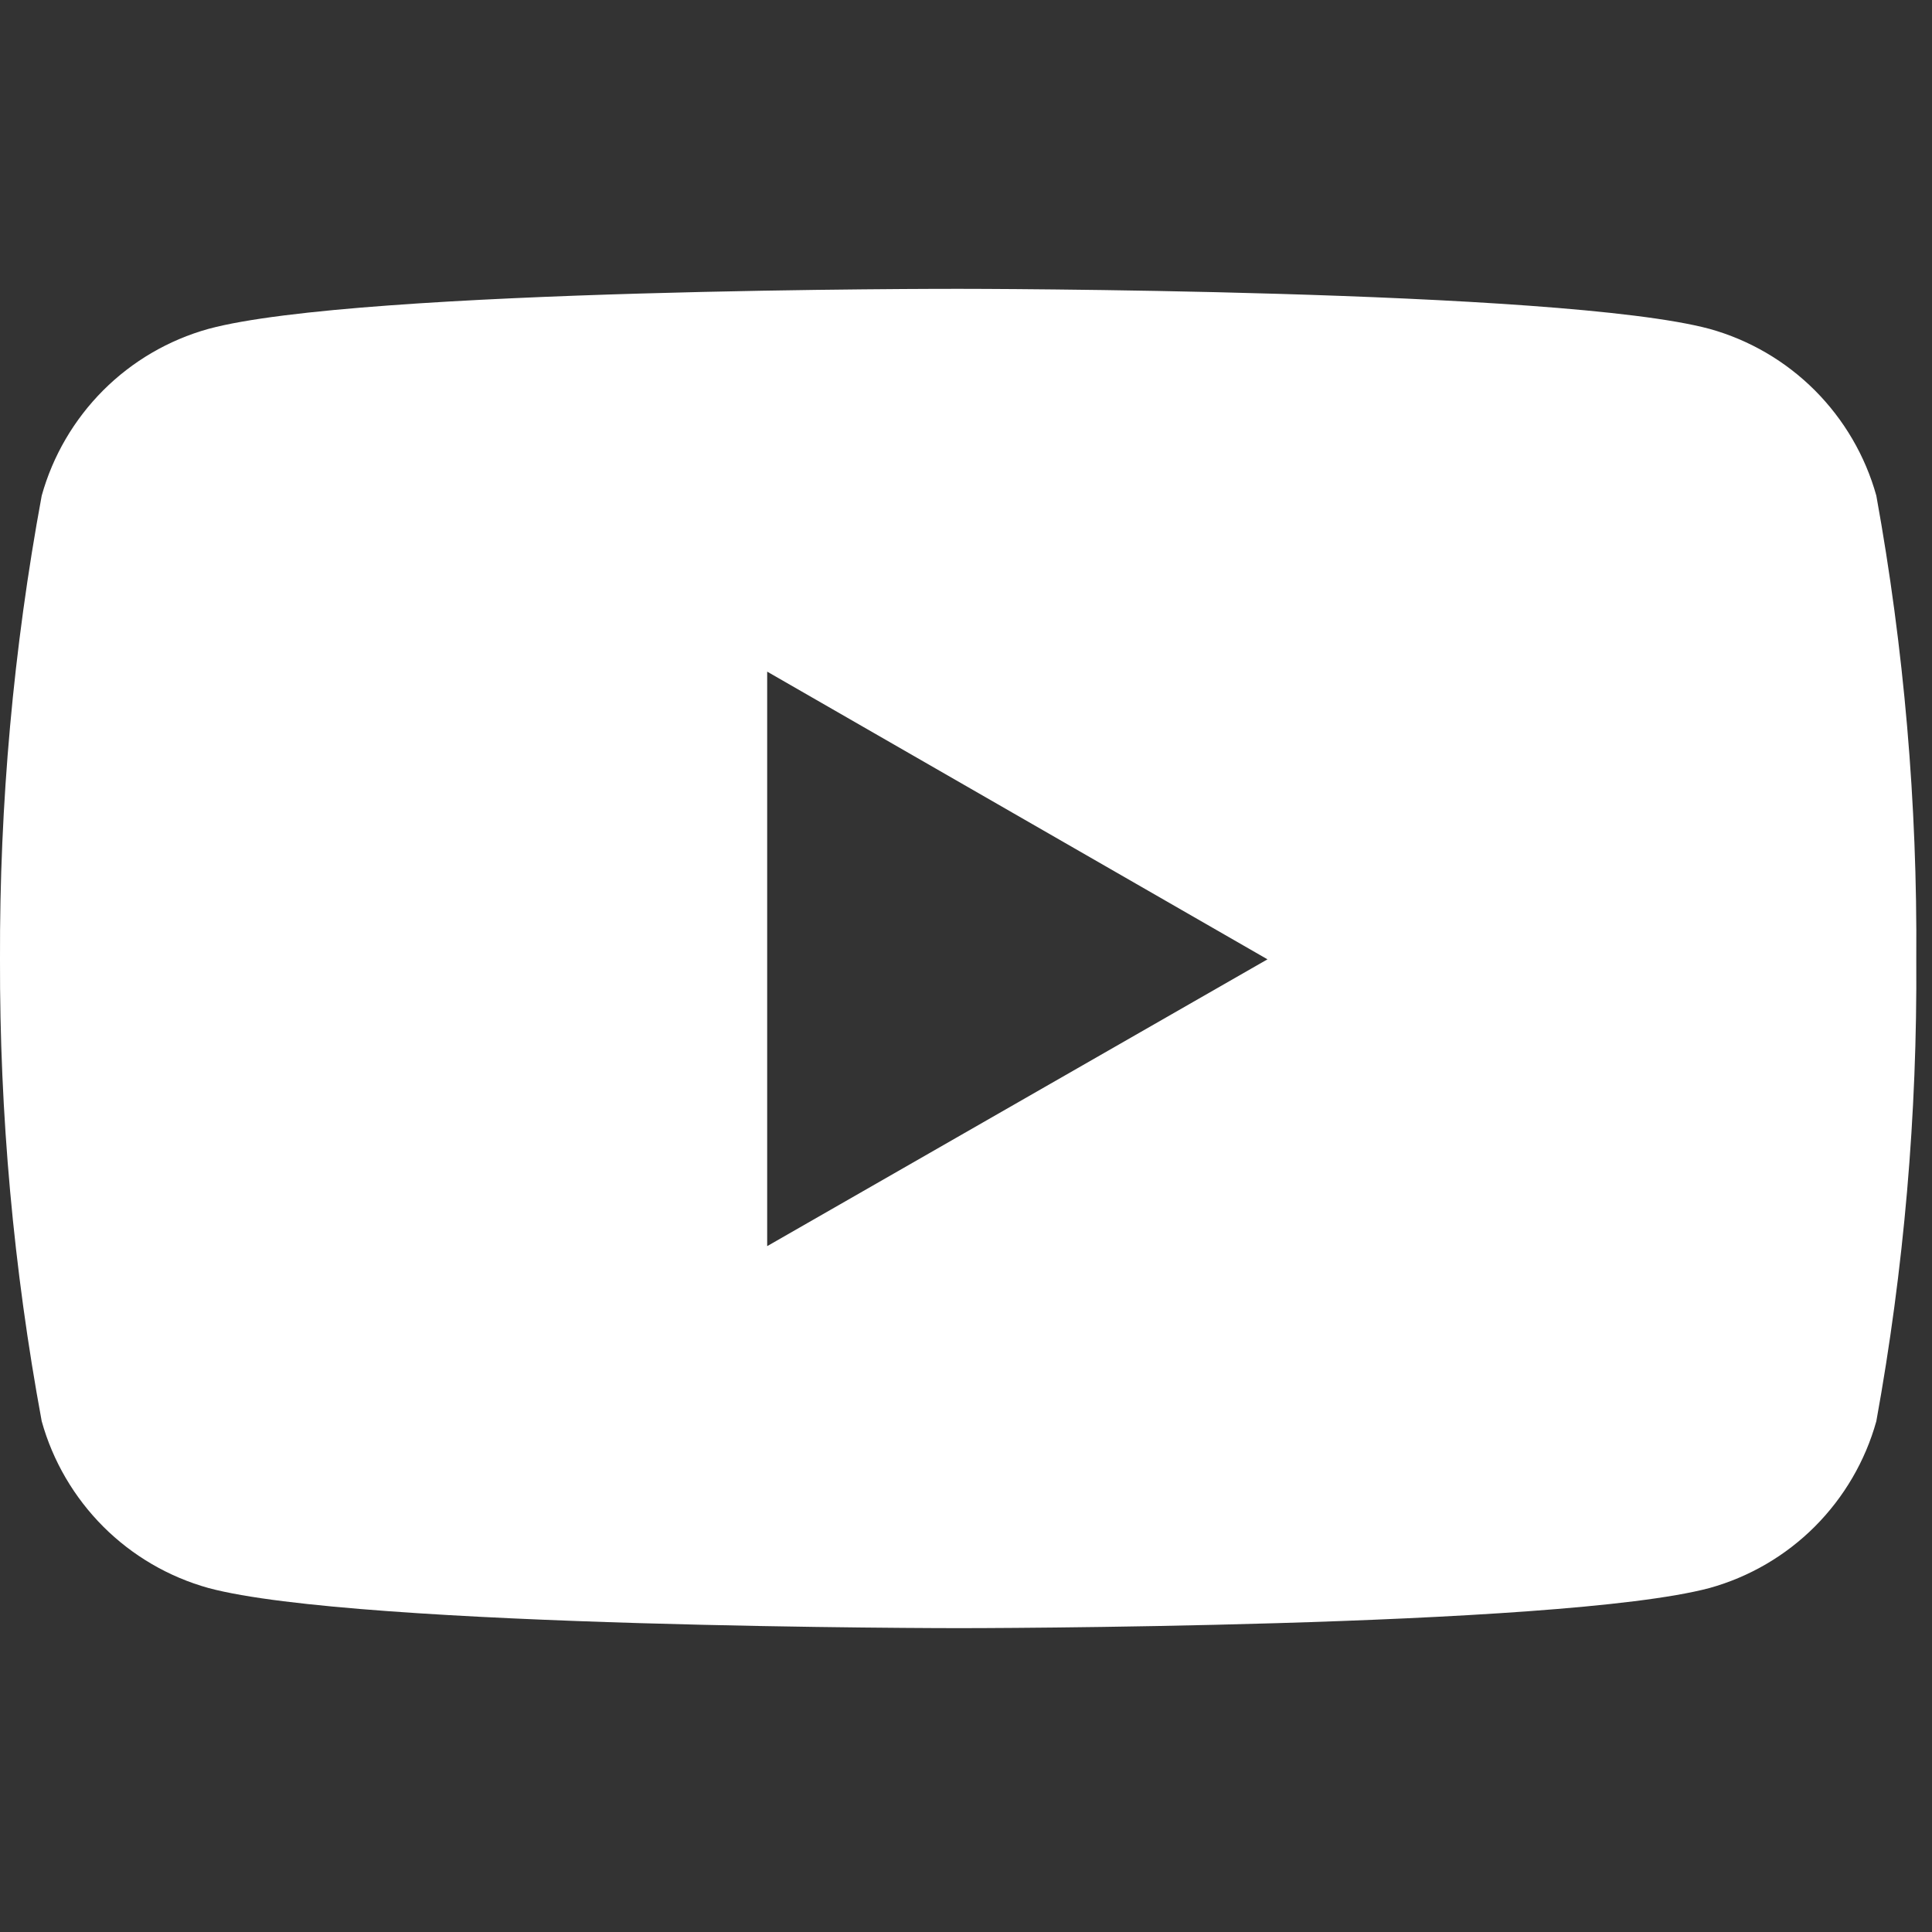 <?xml version="1.0" encoding="UTF-8"?> <svg xmlns="http://www.w3.org/2000/svg" width="22" height="22" viewBox="0 0 22 22" fill="none"><rect x="0" y="0" width="22" height="22" fill="#333333" stroke="none"/><g clip-path="url(#clip0)"><path d="M21.366 5.644C21.24 5.191 20.998 4.778 20.666 4.445C20.333 4.112 19.92 3.871 19.467 3.745C17.766 3.289 10.921 3.289 10.921 3.289C10.921 3.289 4.092 3.28 2.374 3.745C1.921 3.871 1.508 4.112 1.175 4.445C0.843 4.778 0.601 5.191 0.475 5.644C0.153 7.385 -0.006 9.153 0 10.924C-0.005 12.688 0.154 14.449 0.475 16.184C0.601 16.637 0.843 17.05 1.175 17.383C1.508 17.716 1.921 17.957 2.374 18.083C4.073 18.54 10.921 18.54 10.921 18.54C10.921 18.54 17.748 18.54 19.467 18.083C19.92 17.957 20.333 17.716 20.666 17.383C20.998 17.05 21.24 16.637 21.366 16.184C21.681 14.449 21.833 12.688 21.821 10.924C21.834 9.154 21.682 7.386 21.366 5.644ZM8.736 14.19V7.648L14.433 10.924L8.736 14.19Z" fill="white"></path></g><defs><clipPath id="clip0"><rect width="21.83" height="21.83" fill="white"></rect></clipPath></defs></svg> 